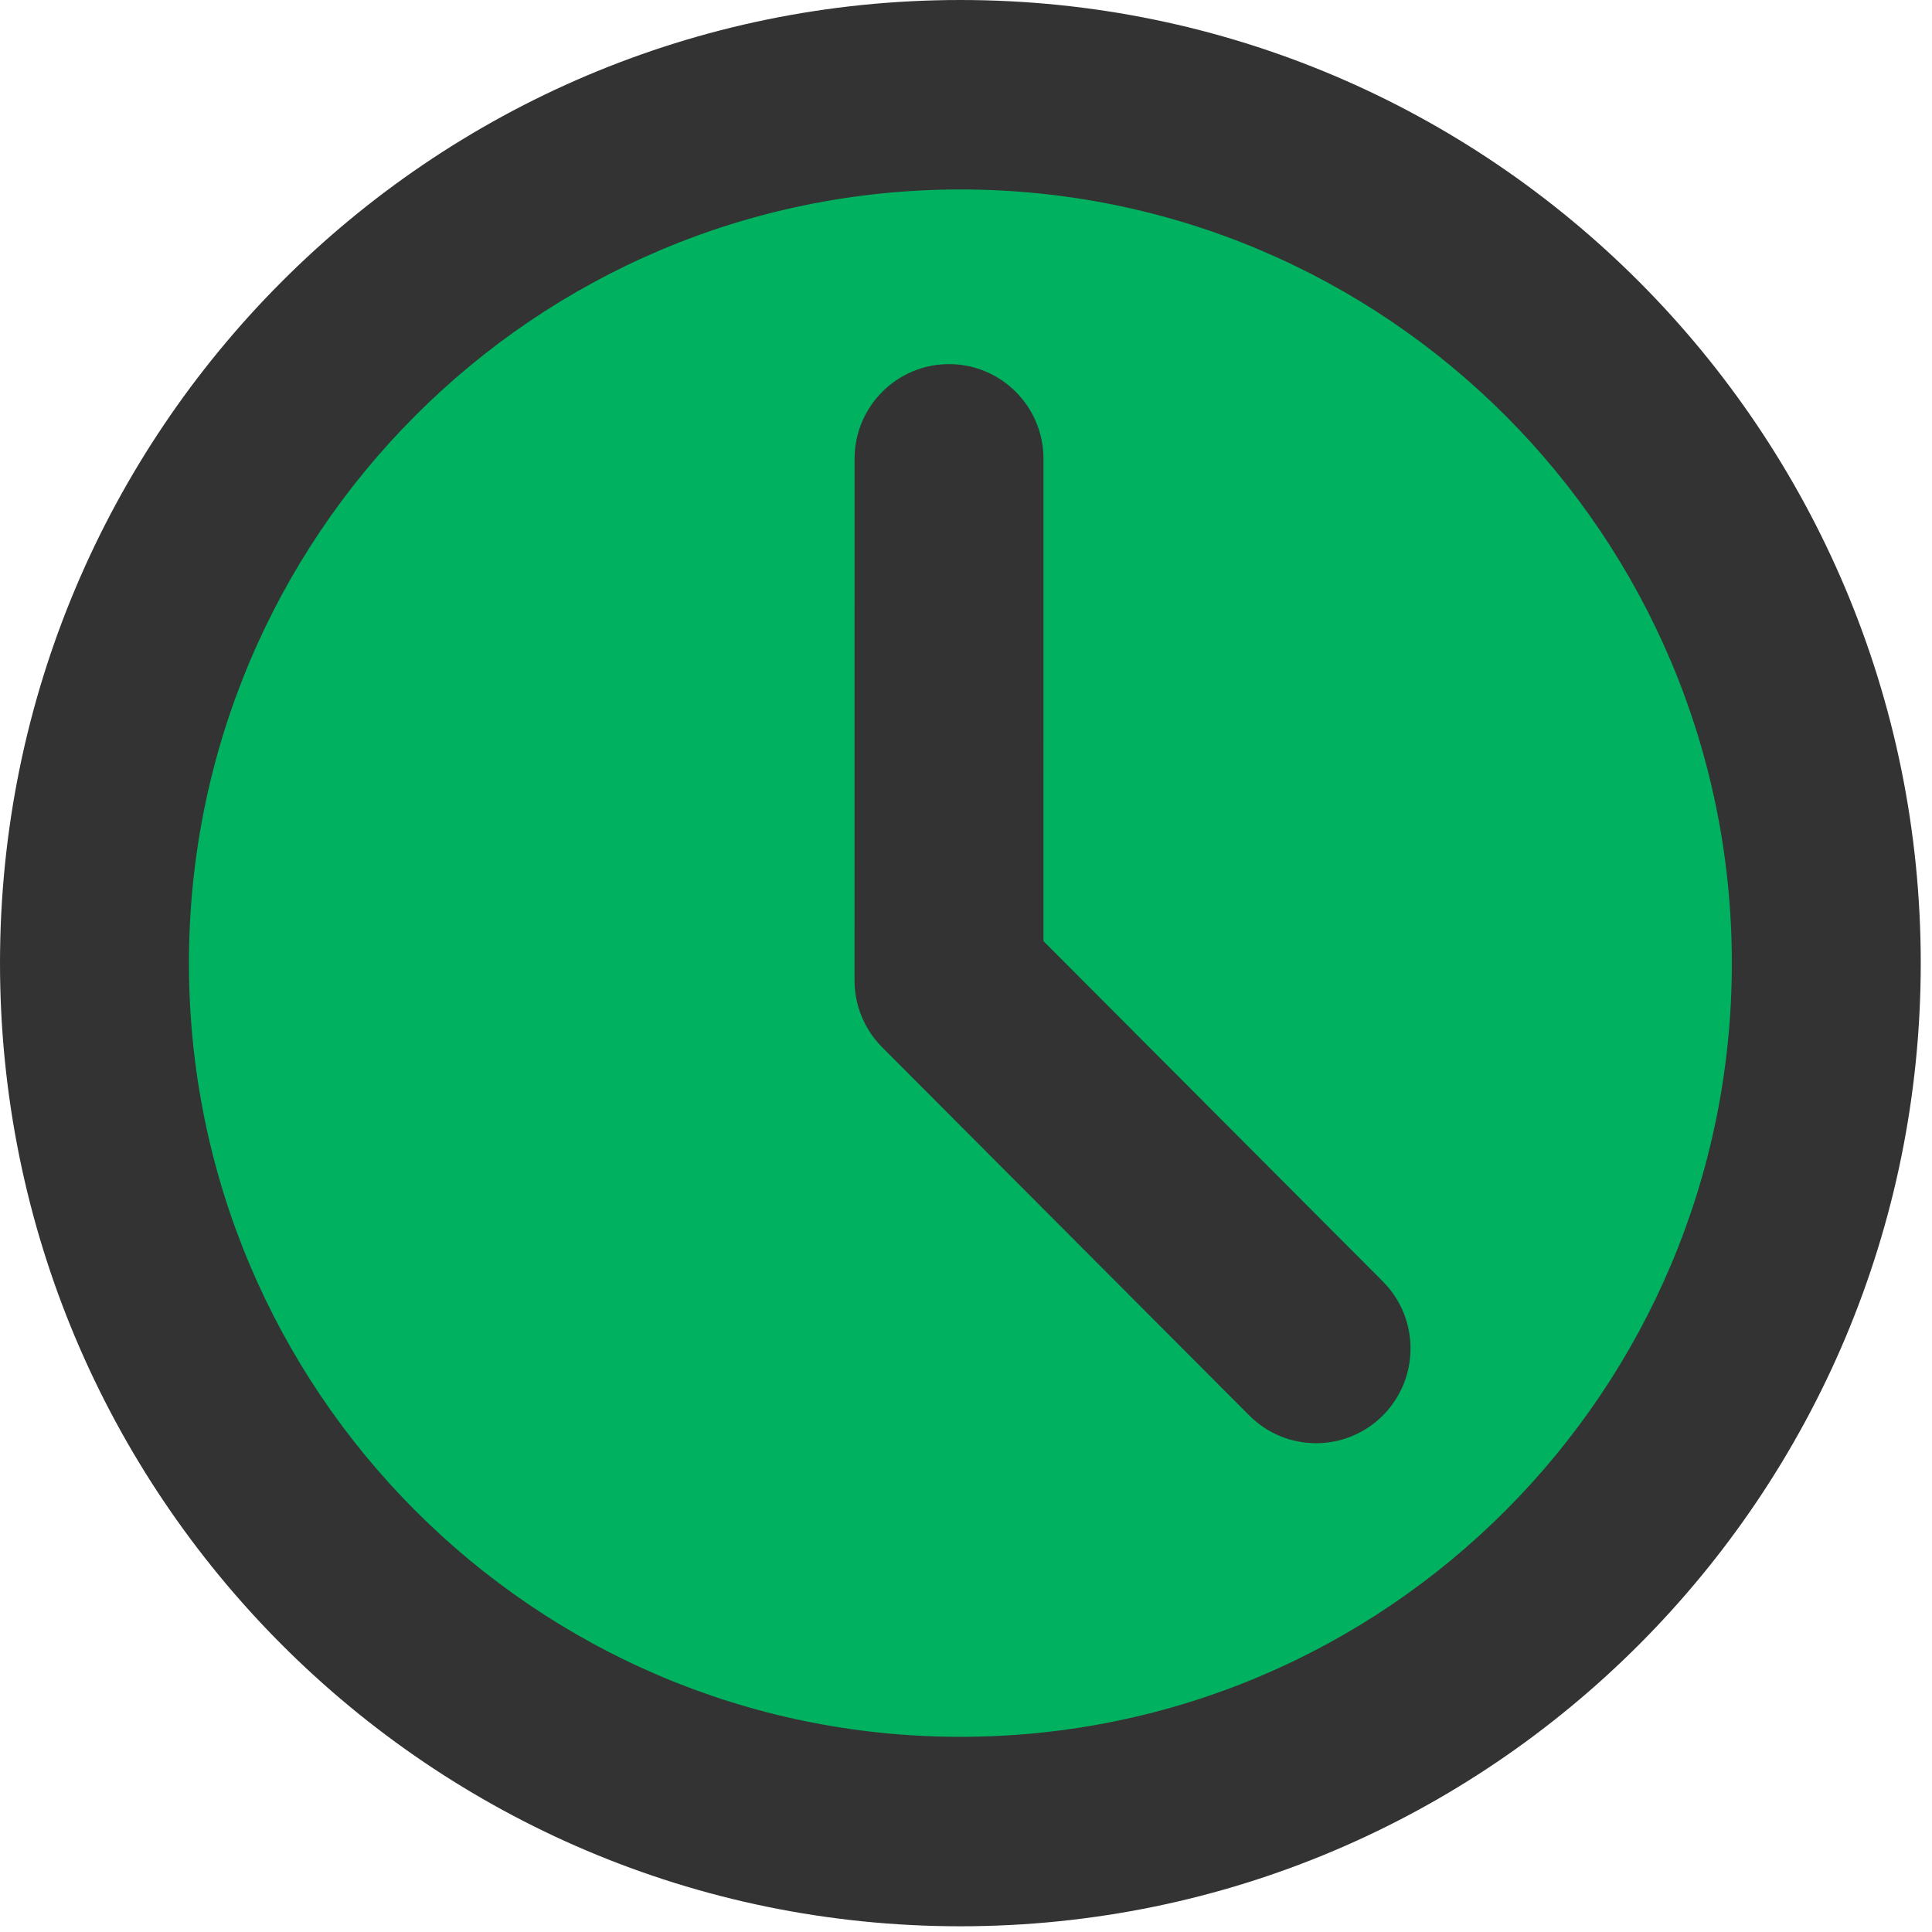 <svg width="73" height="73" viewBox="0 0 73 73" fill="none" xmlns="http://www.w3.org/2000/svg">
<path d="M36.197 69.106C54.267 69.106 68.915 54.416 68.915 36.294C68.915 18.172 54.267 3.482 36.197 3.482C18.127 3.482 3.479 18.172 3.479 36.294C3.479 54.416 18.127 69.106 36.197 69.106Z" fill="#00B260"/>
<path fill-rule="evenodd" clip-rule="evenodd" d="M0 36.392C0 16.293 16.247 0 36.288 0C56.329 0 72.575 16.293 72.575 36.392C72.575 56.491 56.329 72.784 36.288 72.784C16.247 72.784 0 56.491 0 36.392ZM36.288 7.159C20.189 7.159 7.139 20.247 7.139 36.392C7.139 52.537 20.189 65.625 36.288 65.625C52.386 65.625 65.437 52.537 65.437 36.392C65.437 20.247 52.386 7.159 36.288 7.159Z" fill="#333333"/>
<path fill-rule="evenodd" clip-rule="evenodd" d="M35.859 13.758C37.83 13.758 39.428 15.361 39.428 17.338L39.426 35.558L52.251 48.42C53.645 49.818 53.645 52.085 52.251 53.483C50.857 54.881 48.597 54.881 47.203 53.483L33.333 39.572C32.663 38.901 32.287 37.99 32.287 37.041L32.289 17.337C32.289 15.36 33.888 13.758 35.859 13.758Z" fill="#333333"/>
</svg>
